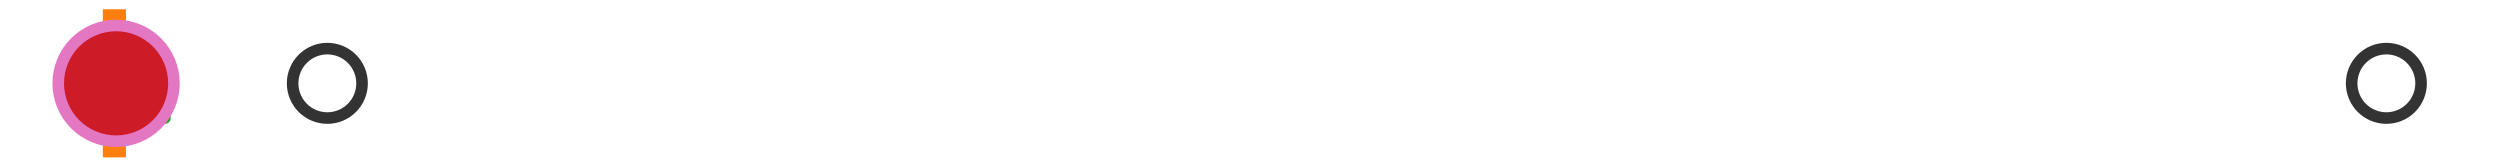 <?xml version="1.0" encoding="utf-8" standalone="no"?>
<!DOCTYPE svg PUBLIC "-//W3C//DTD SVG 1.1//EN"
  "http://www.w3.org/Graphics/SVG/1.1/DTD/svg11.dtd">
<svg xmlns:xlink="http://www.w3.org/1999/xlink" width="216pt" height="14.4pt" viewBox="0 0 216 14.4" xmlns="http://www.w3.org/2000/svg" version="1.1">
 <defs>
  <style type="text/css">*{stroke-linejoin: round; stroke-linecap: butt}</style>
 </defs>
 <g id="figure_1">
  <g id="patch_1">
   <path d="M 0 14.4 
L 216 14.4 
L 216 0 
L 0 0 
z
" style="fill: #ffffff"/>
  </g>
  <g id="axes_1">
   <g id="patch_2">
    <path d="M 9.825 12.6 
L 9.825 1.8 
L 10.048 1.8 
L 10.048 12.6 
L 9.825 12.6 
z
" clip-path="url(#p3b112be5e5)" style="fill: #bbbbbb; stroke: #333333; stroke-linejoin: miter"/>
   </g>
   <g id="line2d_1">
    <path d="M 9.825 7.2 
L 9.818 7.2 
" clip-path="url(#p3b112be5e5)" style="fill: none; stroke: #333333; stroke-linecap: square"/>
   </g>
   <g id="line2d_2">
    <path d="M 10.048 7.2 
L 10.373 7.2 
" clip-path="url(#p3b112be5e5)" style="fill: none; stroke: #333333; stroke-linecap: square"/>
   </g>
   <g id="line2d_3">
    <path d="M 9.818 9.9 
L 9.818 4.5 
" clip-path="url(#p3b112be5e5)" style="fill: none; stroke: #333333; stroke-linecap: square"/>
   </g>
   <g id="line2d_4">
    <path d="M 10.373 9.9 
L 10.373 4.5 
" clip-path="url(#p3b112be5e5)" style="fill: none; stroke: #333333; stroke-linecap: square"/>
   </g>
   <g id="line2d_5">
    <defs>
     <path id="m234a00aa0c" d="M 0 3 
C 0.796 3 1.559 2.684 2.121 2.121 
C 2.684 1.559 3 0.796 3 0 
C 3 -0.796 2.684 -1.559 2.121 -2.121 
C 1.559 -2.684 0.796 -3 0 -3 
C -0.796 -3 -1.559 -2.684 -2.121 -2.121 
C -2.684 -1.559 -3 -0.796 -3 0 
C -3 0.796 -2.684 1.559 -2.121 2.121 
C -1.559 2.684 -0.796 3 0 3 
z
" style="stroke: #333333"/>
    </defs>
    <g clip-path="url(#p3b112be5e5)">
     <use xlink:href="#m234a00aa0c" x="11.139" y="7.2" style="fill-opacity: 0; stroke: #333333"/>
     <use xlink:href="#m234a00aa0c" x="10.386" y="7.2" style="fill-opacity: 0; stroke: #333333"/>
     <use xlink:href="#m234a00aa0c" x="10.409" y="7.2" style="fill-opacity: 0; stroke: #333333"/>
     <use xlink:href="#m234a00aa0c" x="10.764" y="7.2" style="fill-opacity: 0; stroke: #333333"/>
     <use xlink:href="#m234a00aa0c" x="10.405" y="7.2" style="fill-opacity: 0; stroke: #333333"/>
     <use xlink:href="#m234a00aa0c" x="10.575" y="7.2" style="fill-opacity: 0; stroke: #333333"/>
     <use xlink:href="#m234a00aa0c" x="10.45" y="7.2" style="fill-opacity: 0; stroke: #333333"/>
     <use xlink:href="#m234a00aa0c" x="10.766" y="7.2" style="fill-opacity: 0; stroke: #333333"/>
     <use xlink:href="#m234a00aa0c" x="28.282" y="7.2" style="fill-opacity: 0; stroke: #333333"/>
     <use xlink:href="#m234a00aa0c" x="10.575" y="7.2" style="fill-opacity: 0; stroke: #333333"/>
     <use xlink:href="#m234a00aa0c" x="10.581" y="7.2" style="fill-opacity: 0; stroke: #333333"/>
     <use xlink:href="#m234a00aa0c" x="10.851" y="7.2" style="fill-opacity: 0; stroke: #333333"/>
     <use xlink:href="#m234a00aa0c" x="10.544" y="7.2" style="fill-opacity: 0; stroke: #333333"/>
     <use xlink:href="#m234a00aa0c" x="206.182" y="7.2" style="fill-opacity: 0; stroke: #333333"/>
    </g>
   </g>
   <g id="line2d_6">
    <path d="M 9.884 12.6 
L 9.884 1.8 
" clip-path="url(#p3b112be5e5)" style="fill: none; stroke: #ff7f0e; stroke-width: 2; stroke-linecap: square"/>
   </g>
   <g id="line2d_7">
    <defs>
     <path id="m094f2934d1" d="M 0 -3 
L -3 3 
L 3 3 
z
" style="stroke: #2ca02c; stroke-linejoin: miter"/>
    </defs>
    <g clip-path="url(#p3b112be5e5)">
     <use xlink:href="#m094f2934d1" x="11.25" y="7.2" style="fill: #2ca02c; stroke: #2ca02c; stroke-linejoin: miter"/>
    </g>
   </g>
   <g id="line2d_8">
    <defs>
     <path id="m171be08126" d="M 0 5 
C 1.326 5 2.598 4.473 3.536 3.536 
C 4.473 2.598 5 1.326 5 0 
C 5 -1.326 4.473 -2.598 3.536 -3.536 
C 2.598 -4.473 1.326 -5 0 -5 
C -1.326 -5 -2.598 -4.473 -3.536 -3.536 
C -4.473 -2.598 -5 -1.326 -5 0 
C -5 1.326 -4.473 2.598 -3.536 3.536 
C -2.598 4.473 -1.326 5 0 5 
z
" style="stroke: #e377c2"/>
    </defs>
    <g clip-path="url(#p3b112be5e5)">
     <use xlink:href="#m171be08126" x="10.03" y="7.2" style="fill: #ce1b28; stroke: #e377c2"/>
    </g>
   </g>
  </g>
 </g>
 <defs>
  <clipPath id="p3b112be5e5">
   <rect x="0" y="-28.8" width="216" height="72"/>
  </clipPath>
 </defs>
</svg>
